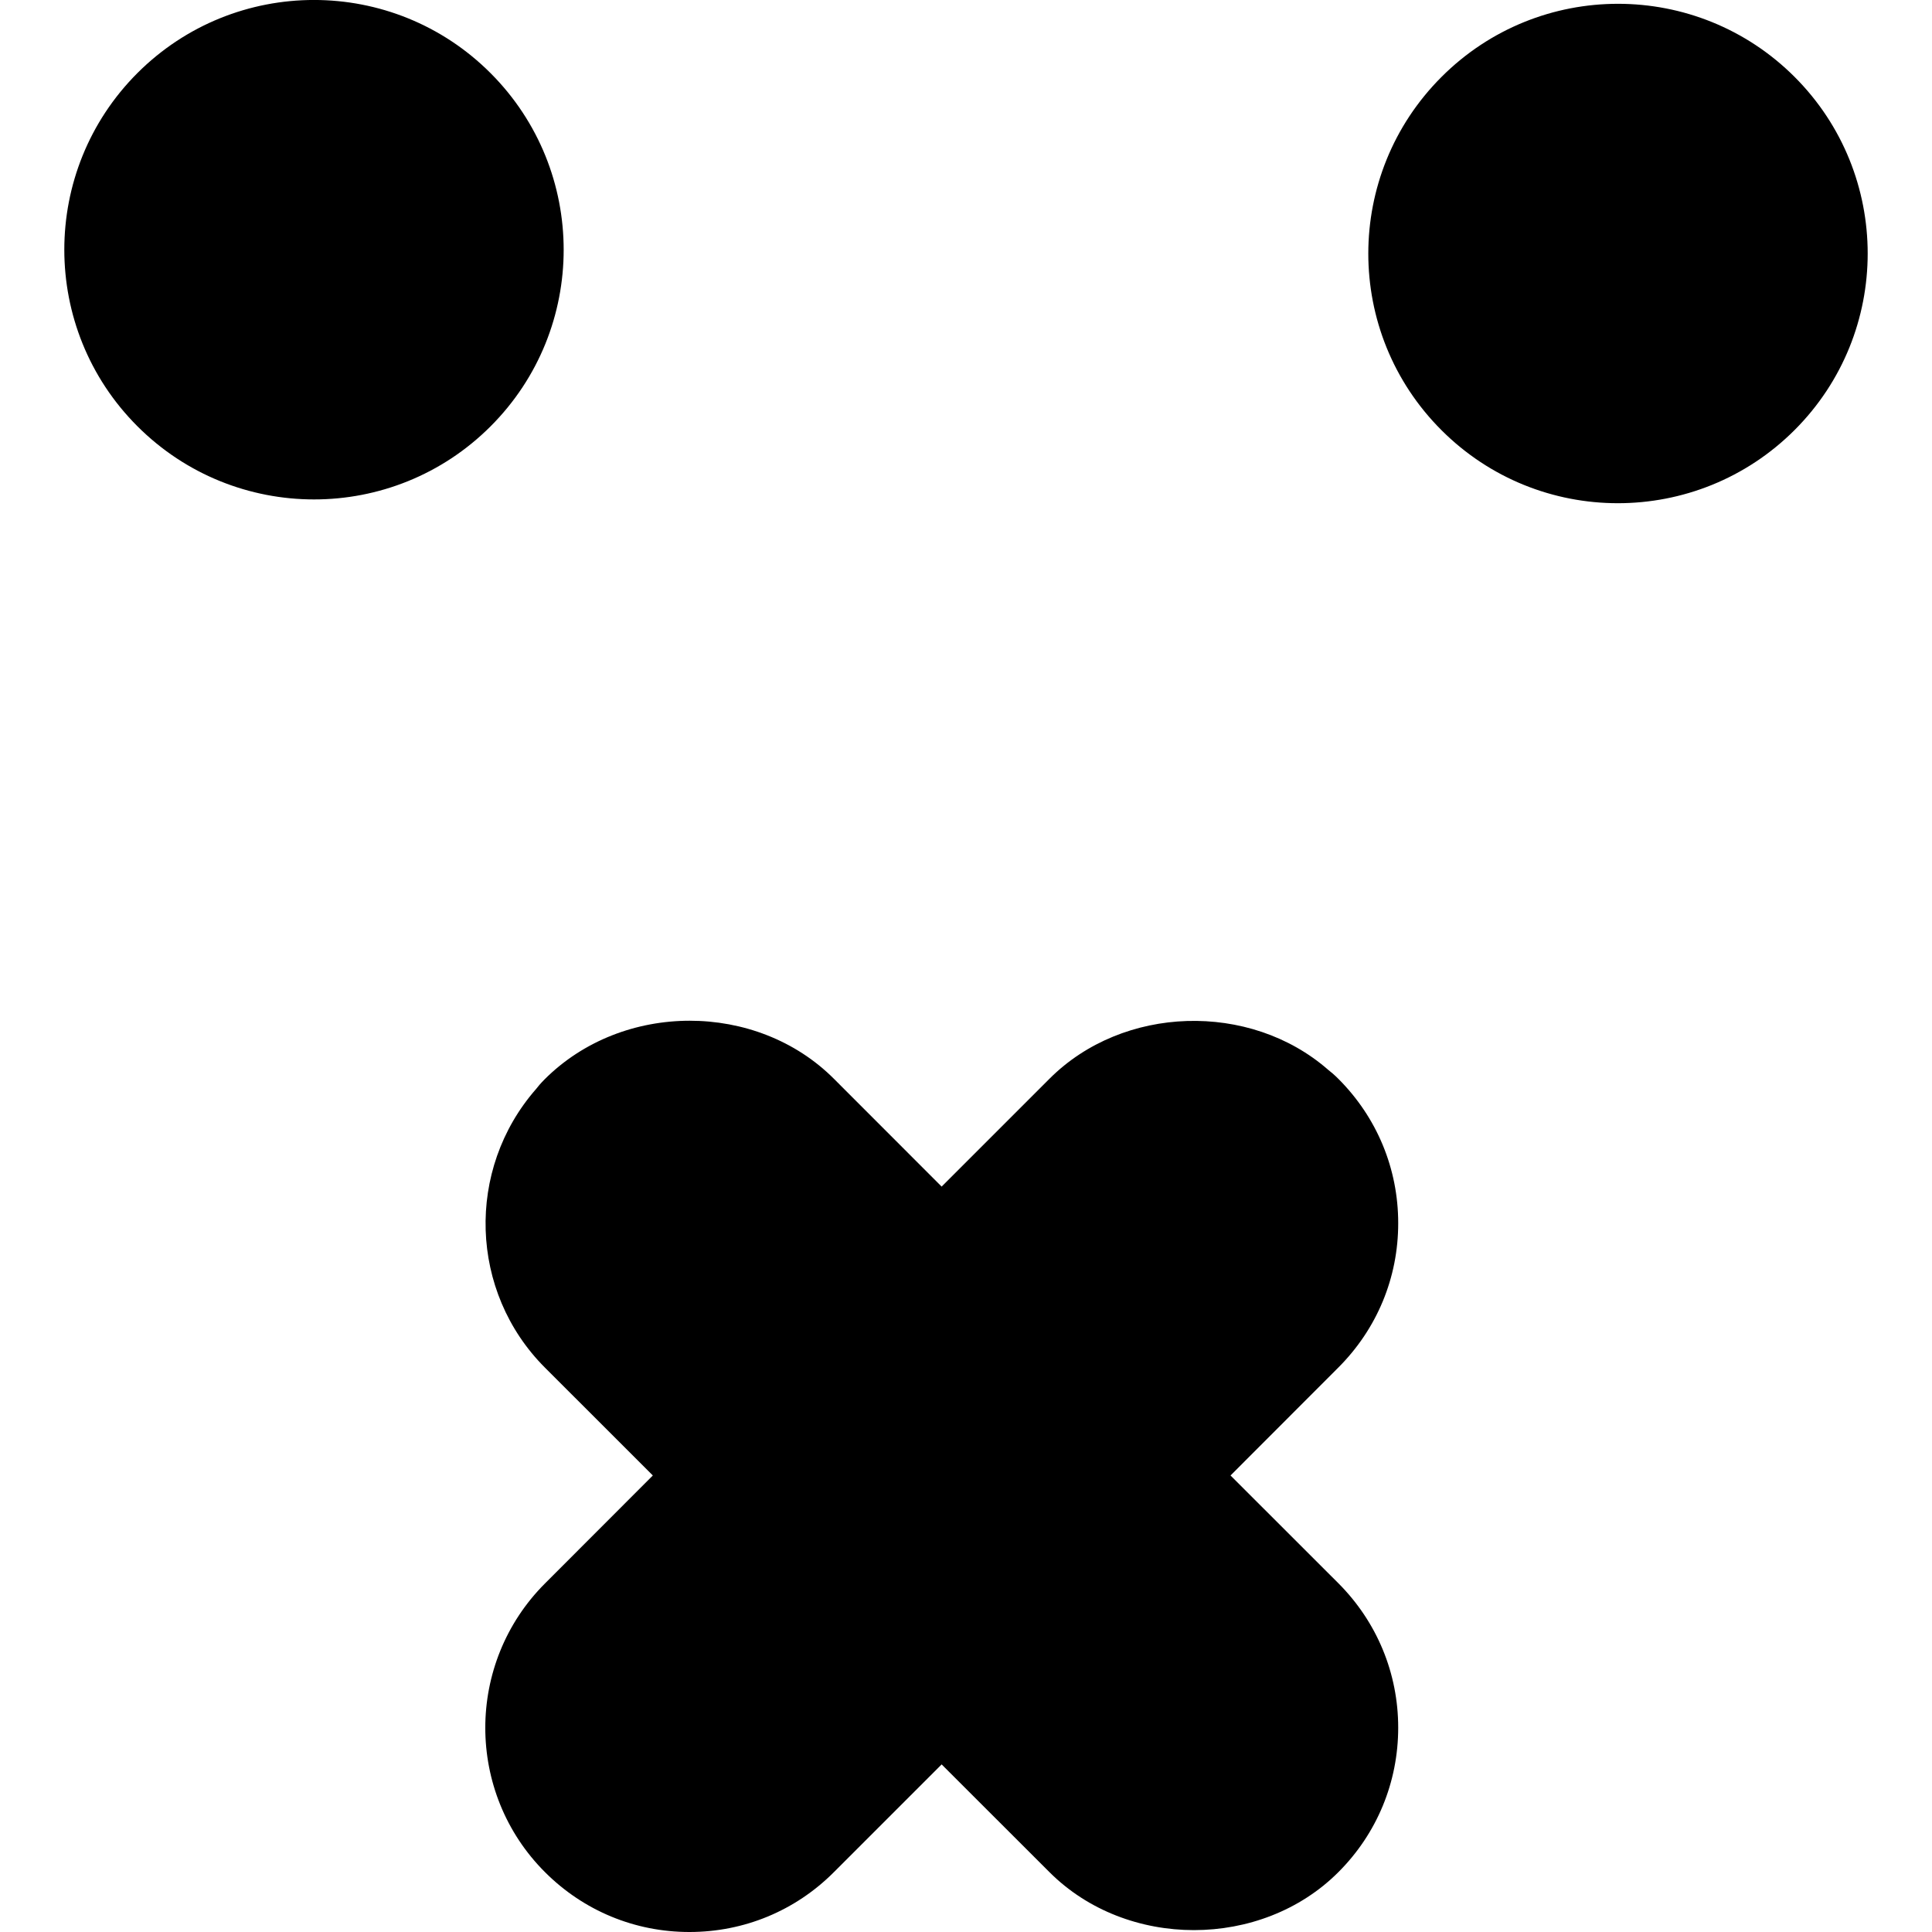 <?xml version="1.0" encoding="iso-8859-1"?>
<!-- Generator: Adobe Illustrator 16.0.0, SVG Export Plug-In . SVG Version: 6.00 Build 0)  -->
<!DOCTYPE svg PUBLIC "-//W3C//DTD SVG 1.1//EN" "http://www.w3.org/Graphics/SVG/1.1/DTD/svg11.dtd">
<svg version="1.1" id="Capa_1" xmlns="http://www.w3.org/2000/svg" xmlns:xlink="http://www.w3.org/1999/xlink" x="0px" y="0px"
	 width="47.978px" height="47.978px" viewBox="0 0 47.978 47.978" style="enable-background:new 0 0 47.978 47.978;"
	 xml:space="preserve">
<g>
	<path d="M12.183,10.587c-2.42,2.421-6.348,2.421-8.771-0.002c-2.42-2.42-2.42-6.348,0-8.77c2.422-2.421,6.35-2.421,8.77,0.001
		C14.603,4.239,14.603,8.167,12.183,10.587z M44.566,1.91c2.42,2.421,2.42,6.349,0,8.769c-2.424,2.423-6.352,2.423-8.771,0.002
		c-2.421-2.42-2.421-6.348,0.002-8.77C38.216-0.511,42.144-0.511,44.566,1.91z M33.236,33.96l-2.678,2.681l2.678,2.676
		c0.957,0.959,1.486,2.233,1.486,3.587c0,1.354-0.527,2.63-1.486,3.588c-1.916,1.918-5.254,1.92-7.174,0l-2.678-2.676l-2.676,2.676
		c-0.959,0.961-2.232,1.486-3.588,1.486c-1.354,0-2.627-0.527-3.586-1.486c-1.977-1.976-1.977-5.193,0-7.17l2.678-2.681l-2.68-2.679
		c-1.877-1.878-1.973-4.916-0.219-6.919c0.039-0.052,0.119-0.147,0.209-0.237c1.945-1.946,5.268-1.935,7.184-0.019l2.678,2.68
		l2.68-2.68c1.824-1.825,4.973-1.921,6.918-0.221c0.063,0.048,0.162,0.132,0.254,0.225c0.957,0.957,1.486,2.229,1.486,3.582
		C34.724,31.729,34.195,33.001,33.236,33.96z"/>
</g>
<g>
</g>
<g>
</g>
<g>
</g>
<g>
</g>
<g>
</g>
<g>
</g>
<g>
</g>
<g>
</g>
<g>
</g>
<g>
</g>
<g>
</g>
<g>
</g>
<g>
</g>
<g>
</g>
<g>
</g>
</svg>
